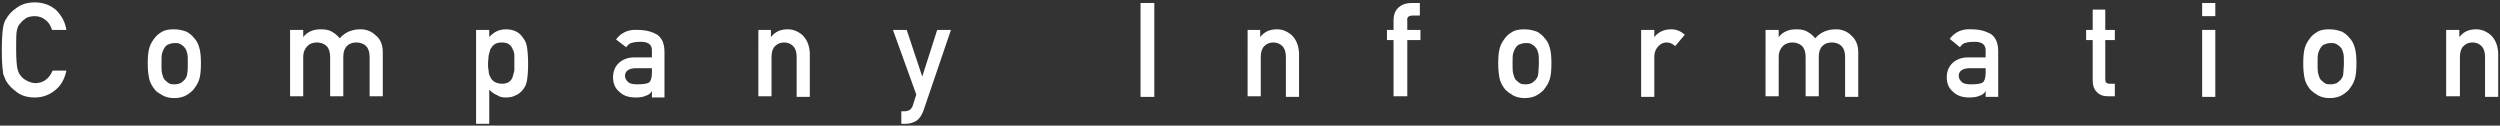 <?xml version="1.0" encoding="utf-8"?>
<!-- Generator: Adobe Illustrator 22.1.0, SVG Export Plug-In . SVG Version: 6.00 Build 0)  -->
<svg version="1.1" id="レイヤー_1" xmlns="http://www.w3.org/2000/svg" xmlns:xlink="http://www.w3.org/1999/xlink" x="0px"
	 y="0px" viewBox="0 0 418 21" style="enable-background:new 0 0 418 21;" xml:space="preserve">
<rect x="0" y="0" width="418" height="21" fill="#333333" stroke="none"/>
<style type="text/css">
	.st0{fill:#FFFFFF;}
</style>
<g>
	<path class="st0" d="M11.1,11.8c-0.3,1.5-1,2.6-1.9,3.3c-1,0.8-2.1,1.2-3.4,1.2c-1.2,0-2.2-0.3-3-0.9C2,14.8,1.4,14.2,1,13.5
		c-0.1-0.2-0.2-0.5-0.3-0.7c-0.1-0.2-0.2-0.5-0.2-0.8c-0.1-0.6-0.2-1.8-0.2-3.6c0-1.8,0.1-3,0.2-3.7C0.6,4,0.8,3.5,1,3.2
		c0.4-0.7,1-1.4,1.8-1.9c0.8-0.6,1.8-0.9,3-0.9c1.5,0,2.7,0.5,3.6,1.3c0.9,0.9,1.5,2,1.7,3.3H8.7c-0.2-0.6-0.5-1.2-1-1.6
		C7.1,2.9,6.5,2.7,5.8,2.7c-0.5,0-1,0.1-1.4,0.3C4,3.3,3.7,3.5,3.4,3.9C3.1,4.2,2.9,4.6,2.8,5.2C2.7,5.7,2.7,6.8,2.7,8.3
		c0,1.5,0.1,2.6,0.2,3.1c0.1,0.5,0.3,1,0.6,1.3c0.2,0.3,0.6,0.6,1,0.8c0.4,0.2,0.9,0.4,1.4,0.4c1.3,0,2.3-0.7,2.9-2.1H11.1z"/>
	<path class="st0" d="M24.7,10.6c0-1.2,0.1-2.1,0.3-2.7c0.2-0.6,0.5-1.1,0.9-1.6c0.3-0.4,0.7-0.7,1.2-1c0.5-0.3,1.2-0.4,2-0.4
		c0.9,0,1.5,0.2,2.1,0.4c0.5,0.3,0.9,0.6,1.2,1c0.4,0.4,0.7,0.9,0.9,1.6c0.2,0.6,0.3,1.5,0.3,2.7c0,1.2-0.1,2.1-0.3,2.7
		c-0.2,0.6-0.5,1.1-0.9,1.6c-0.1,0.2-0.3,0.3-0.5,0.5c-0.2,0.2-0.4,0.3-0.7,0.5c-0.5,0.3-1.2,0.5-2.1,0.5c-0.8,0-1.5-0.2-2-0.5
		c-0.5-0.3-1-0.6-1.2-0.9c-0.4-0.5-0.7-1-0.9-1.6C24.8,12.6,24.7,11.7,24.7,10.6z M31.4,10.6c0-0.8,0-1.4-0.1-1.7
		c-0.1-0.4-0.2-0.7-0.4-0.9c-0.2-0.3-0.4-0.4-0.7-0.6c-0.3-0.2-0.6-0.2-1-0.2c-0.4,0-0.7,0.1-1,0.2c-0.3,0.1-0.5,0.3-0.7,0.6
		c-0.2,0.3-0.3,0.6-0.4,0.9c-0.1,0.4-0.1,0.9-0.1,1.7c0,0.8,0,1.3,0.1,1.7c0.1,0.4,0.2,0.7,0.4,1c0.2,0.2,0.4,0.4,0.7,0.6
		c0.3,0.2,0.7,0.2,1,0.2c0.4,0,0.7-0.1,1-0.2c0.3-0.2,0.5-0.4,0.7-0.6c0.2-0.3,0.4-0.6,0.4-1C31.4,11.9,31.4,11.3,31.4,10.6z"/>
	<path class="st0" d="M48.5,5h2.2v1.2h0c0.7-0.9,1.7-1.3,2.9-1.3c0.8,0,1.4,0.1,1.9,0.4c0.5,0.3,0.9,0.6,1.3,1.1
		c0.9-1,2-1.5,3.5-1.5c0.9,0,1.8,0.3,2.5,1C63.6,6.5,64,7.5,64,8.7v7.4h-2.2V9.5c0-0.8-0.2-1.4-0.6-1.8c-0.4-0.4-1-0.6-1.6-0.6
		c-0.7,0-1.2,0.2-1.6,0.6c-0.4,0.4-0.6,1-0.6,1.8v6.6h-2.2V9.5c0-0.8-0.2-1.4-0.6-1.8c-0.4-0.4-1-0.6-1.6-0.6
		c-0.7,0-1.2,0.2-1.6,0.6c-0.4,0.4-0.7,1-0.7,1.8v6.6h-2.2V5z"/>
	<path class="st0" d="M79.6,5h2.2v1.2c0.7-0.8,1.6-1.3,2.8-1.3c1.3,0,2.3,0.5,2.9,1.5c0.3,0.4,0.5,0.8,0.6,1.4
		c0.1,0.6,0.2,1.5,0.2,2.9c0,1.3-0.1,2.3-0.2,2.8c-0.1,0.6-0.3,1-0.6,1.4c-0.3,0.4-0.7,0.8-1.2,1c-0.5,0.3-1.1,0.4-1.7,0.4
		c-0.6,0-1.1-0.1-1.5-0.4c-0.5-0.2-0.9-0.5-1.3-0.9v5.7h-2.2V5z M83.9,14c0.5,0,0.9-0.1,1.2-0.3c0.3-0.2,0.5-0.5,0.6-0.8
		c0.1-0.3,0.2-0.7,0.3-1.1c0-0.4,0-0.8,0-1.2c0-0.4,0-0.9,0-1.3c0-0.4-0.1-0.8-0.3-1.1c-0.1-0.3-0.3-0.6-0.6-0.8
		c-0.3-0.2-0.7-0.3-1.2-0.3c-0.5,0-0.9,0.1-1.2,0.3c-0.3,0.2-0.5,0.5-0.7,0.8c-0.1,0.3-0.2,0.7-0.3,1.1c0,0.4-0.1,0.8-0.1,1.3
		c0,0.4,0,0.8,0.1,1.2c0,0.4,0.1,0.8,0.3,1.1c0.1,0.3,0.4,0.6,0.7,0.8C83.1,13.9,83.5,14,83.9,14z"/>
	<path class="st0" d="M109,15.2L109,15.2c-0.2,0.4-0.6,0.7-1,0.8c-0.4,0.2-1,0.3-1.7,0.3c-1.2,0-2.1-0.3-2.8-1c-0.7-0.6-1-1.4-1-2.4
		c0-0.9,0.3-1.7,0.9-2.3c0.6-0.6,1.5-1,2.6-1h3V8.4c0-1-0.7-1.5-2.2-1.4c-0.5,0-1,0.1-1.3,0.2c-0.3,0.1-0.6,0.4-0.8,0.7l-1.7-1.3
		c0.8-1.1,2-1.7,3.6-1.6c1.4,0,2.4,0.3,3.3,0.8c0.8,0.6,1.2,1.5,1.2,2.9v7.6H109V15.2z M109,11.4h-2.6c-1.3,0-1.9,0.5-1.9,1.3
		c0,0.4,0.2,0.7,0.5,1c0.3,0.3,0.8,0.4,1.6,0.4c0.9,0,1.6-0.1,1.9-0.3c0.3-0.2,0.5-0.8,0.5-1.6V11.4z"/>
	<path class="st0" d="M126.7,5h2.2v1.2h0c0.7-0.9,1.6-1.3,2.8-1.3c0.9,0,1.7,0.3,2.5,1c0.7,0.7,1.1,1.6,1.2,2.9v7.4h-2.2V9.5
		c0-0.8-0.2-1.4-0.6-1.8c-0.4-0.4-0.9-0.6-1.5-0.6c-0.6,0-1.1,0.2-1.5,0.6c-0.4,0.4-0.6,1-0.6,1.8v6.6h-2.2V5z"/>
	<path class="st0" d="M149.3,5h2.3l2.6,7.8h0l2.5-7.8h2.3l-4.6,13.5c-0.3,0.8-0.7,1.4-1.2,1.7c-0.5,0.3-1.1,0.5-1.8,0.5h-0.7v-2.1
		h0.6c0.3,0,0.5-0.1,0.8-0.2c0.2-0.2,0.4-0.4,0.5-0.7l0.6-1.9L149.3,5z"/>
	<path class="st0" d="M190.7,0.5h2.3v15.7h-2.3V0.5z"/>
	<path class="st0" d="M208.5,5h2.2v1.2h0c0.7-0.9,1.6-1.3,2.8-1.3c0.9,0,1.7,0.3,2.5,1c0.7,0.7,1.1,1.6,1.2,2.9v7.4H215V9.5
		c0-0.8-0.2-1.4-0.6-1.8c-0.4-0.4-0.9-0.6-1.5-0.6c-0.6,0-1.1,0.2-1.5,0.6c-0.4,0.4-0.6,1-0.6,1.8v6.6h-2.2V5z"/>
	<path class="st0" d="M233,6.7h-1.1V5h1.1V3.5c0-1.1,0.3-1.8,0.9-2.3c0.6-0.5,1.3-0.7,2.1-0.7h1.4v2.1h-1.2c-0.7,0-1,0.3-0.9,0.9V5
		h2.2v1.7h-2.2v9.4H233V6.7z"/>
	<path class="st0" d="M250.5,10.6c0-1.2,0.1-2.1,0.3-2.7c0.2-0.6,0.5-1.1,0.9-1.6c0.3-0.4,0.7-0.7,1.2-1c0.5-0.3,1.2-0.4,2-0.4
		c0.9,0,1.5,0.2,2.1,0.4c0.5,0.3,0.9,0.6,1.2,1c0.4,0.4,0.7,0.9,0.9,1.6c0.2,0.6,0.3,1.5,0.3,2.7c0,1.2-0.1,2.1-0.3,2.7
		c-0.2,0.6-0.5,1.1-0.9,1.6c-0.1,0.2-0.3,0.3-0.5,0.5c-0.2,0.2-0.4,0.3-0.7,0.5c-0.5,0.3-1.2,0.5-2.1,0.5c-0.8,0-1.5-0.2-2-0.5
		c-0.5-0.3-0.9-0.6-1.2-0.9c-0.4-0.5-0.7-1-0.9-1.6C250.6,12.6,250.5,11.7,250.5,10.6z M257.3,10.6c0-0.8,0-1.4-0.1-1.7
		c-0.1-0.4-0.2-0.7-0.4-0.9c-0.2-0.3-0.4-0.4-0.7-0.6c-0.3-0.2-0.6-0.2-1-0.2c-0.4,0-0.7,0.1-1,0.2c-0.3,0.1-0.5,0.3-0.7,0.6
		c-0.2,0.3-0.3,0.6-0.4,0.9c-0.1,0.4-0.1,0.9-0.1,1.7c0,0.8,0,1.3,0.1,1.7c0.1,0.4,0.2,0.7,0.4,1c0.2,0.2,0.4,0.4,0.7,0.6
		c0.3,0.2,0.7,0.2,1,0.2c0.4,0,0.7-0.1,1-0.2c0.3-0.2,0.5-0.4,0.7-0.6c0.2-0.3,0.4-0.6,0.4-1C257.2,11.9,257.3,11.3,257.3,10.6z"/>
	<path class="st0" d="M274.4,5h2.2v1.2h0c0.7-0.9,1.7-1.3,2.8-1.3c0.9,0,1.6,0.3,2.3,0.9l-1.6,1.9c-0.5-0.4-0.9-0.6-1.4-0.6
		c-0.6,0-1,0.2-1.4,0.6c-0.4,0.4-0.7,1-0.7,1.8v6.7h-2.2V5z"/>
	<path class="st0" d="M295.2,5h2.2v1.2h0c0.7-0.9,1.7-1.3,2.9-1.3c0.8,0,1.4,0.1,1.9,0.4c0.5,0.3,0.9,0.6,1.3,1.1
		c0.9-1,2-1.5,3.5-1.5c0.9,0,1.8,0.3,2.5,1c0.8,0.7,1.2,1.6,1.2,2.9v7.4h-2.2V9.5c0-0.8-0.2-1.4-0.6-1.8c-0.4-0.4-1-0.6-1.6-0.6
		c-0.7,0-1.2,0.2-1.6,0.6c-0.4,0.4-0.6,1-0.6,1.8v6.6h-2.2V9.5c0-0.8-0.2-1.4-0.6-1.8c-0.4-0.4-1-0.6-1.6-0.6s-1.2,0.2-1.6,0.6
		c-0.4,0.4-0.7,1-0.7,1.8v6.6h-2.2V5z"/>
	<path class="st0" d="M332,15.2L332,15.2c-0.2,0.4-0.6,0.7-1,0.8c-0.4,0.2-1,0.3-1.7,0.3c-1.2,0-2.1-0.3-2.8-1c-0.7-0.6-1-1.4-1-2.4
		c0-0.9,0.3-1.7,0.9-2.3c0.6-0.6,1.5-1,2.6-1h3V8.4c0-1-0.7-1.5-2.2-1.4c-0.5,0-1,0.1-1.3,0.2c-0.3,0.1-0.6,0.4-0.8,0.7L326,6.5
		c0.8-1.1,2-1.7,3.6-1.6c1.4,0,2.4,0.3,3.3,0.8c0.8,0.6,1.2,1.5,1.2,2.9v7.6H332V15.2z M332,11.4h-2.6c-1.3,0-1.9,0.5-1.9,1.3
		c0,0.4,0.2,0.7,0.5,1c0.3,0.3,0.8,0.4,1.6,0.4c0.9,0,1.6-0.1,1.9-0.3c0.3-0.2,0.5-0.8,0.5-1.6V11.4z"/>
	<path class="st0" d="M349.8,1.6h2.2V5h1.6v1.7H352v6.5c0,0.6,0.2,0.8,0.8,0.8h0.8v2.1h-1.1c-0.8,0-1.4-0.2-1.9-0.7
		c-0.5-0.5-0.7-1.1-0.7-2V6.7h-1.1V5h1.1V1.6z"/>
	<path class="st0" d="M368.2,0.5h2.2v2.2h-2.2V0.5z M368.2,5h2.2v11.2h-2.2V5z"/>
	<path class="st0" d="M385.1,10.6c0-1.2,0.1-2.1,0.3-2.7c0.2-0.6,0.5-1.1,0.9-1.6c0.3-0.4,0.7-0.7,1.2-1c0.5-0.3,1.2-0.4,2-0.4
		c0.9,0,1.5,0.2,2.1,0.4c0.5,0.3,0.9,0.6,1.2,1c0.4,0.4,0.7,0.9,0.9,1.6c0.2,0.6,0.3,1.5,0.3,2.7c0,1.2-0.1,2.1-0.3,2.7
		c-0.2,0.6-0.5,1.1-0.9,1.6c-0.1,0.2-0.3,0.3-0.5,0.5c-0.2,0.2-0.4,0.3-0.7,0.5c-0.5,0.3-1.2,0.5-2.1,0.5c-0.8,0-1.5-0.2-2-0.5
		c-0.5-0.3-0.9-0.6-1.2-0.9c-0.4-0.5-0.7-1-0.9-1.6C385.2,12.6,385.1,11.7,385.1,10.6z M391.9,10.6c0-0.8,0-1.4-0.1-1.7
		c-0.1-0.4-0.2-0.7-0.4-0.9c-0.2-0.3-0.4-0.4-0.7-0.6c-0.3-0.2-0.6-0.2-1-0.2c-0.4,0-0.7,0.1-1,0.2c-0.3,0.1-0.5,0.3-0.7,0.6
		c-0.2,0.3-0.3,0.6-0.4,0.9c-0.1,0.4-0.1,0.9-0.1,1.7c0,0.8,0,1.3,0.1,1.7c0.1,0.4,0.2,0.7,0.4,1c0.2,0.2,0.4,0.4,0.7,0.6
		c0.3,0.2,0.7,0.2,1,0.2c0.4,0,0.7-0.1,1-0.2c0.3-0.2,0.5-0.4,0.7-0.6c0.2-0.3,0.4-0.6,0.4-1C391.8,11.9,391.9,11.3,391.9,10.6z"/>
	<path class="st0" d="M409,5h2.2v1.2h0c0.7-0.9,1.6-1.3,2.8-1.3c0.9,0,1.7,0.3,2.5,1c0.7,0.7,1.1,1.6,1.2,2.9v7.4h-2.2V9.5
		c0-0.8-0.2-1.4-0.6-1.8c-0.4-0.4-0.9-0.6-1.5-0.6c-0.6,0-1.1,0.2-1.5,0.6c-0.4,0.4-0.6,1-0.6,1.8v6.6H409V5z"/>
</g>
</svg>
